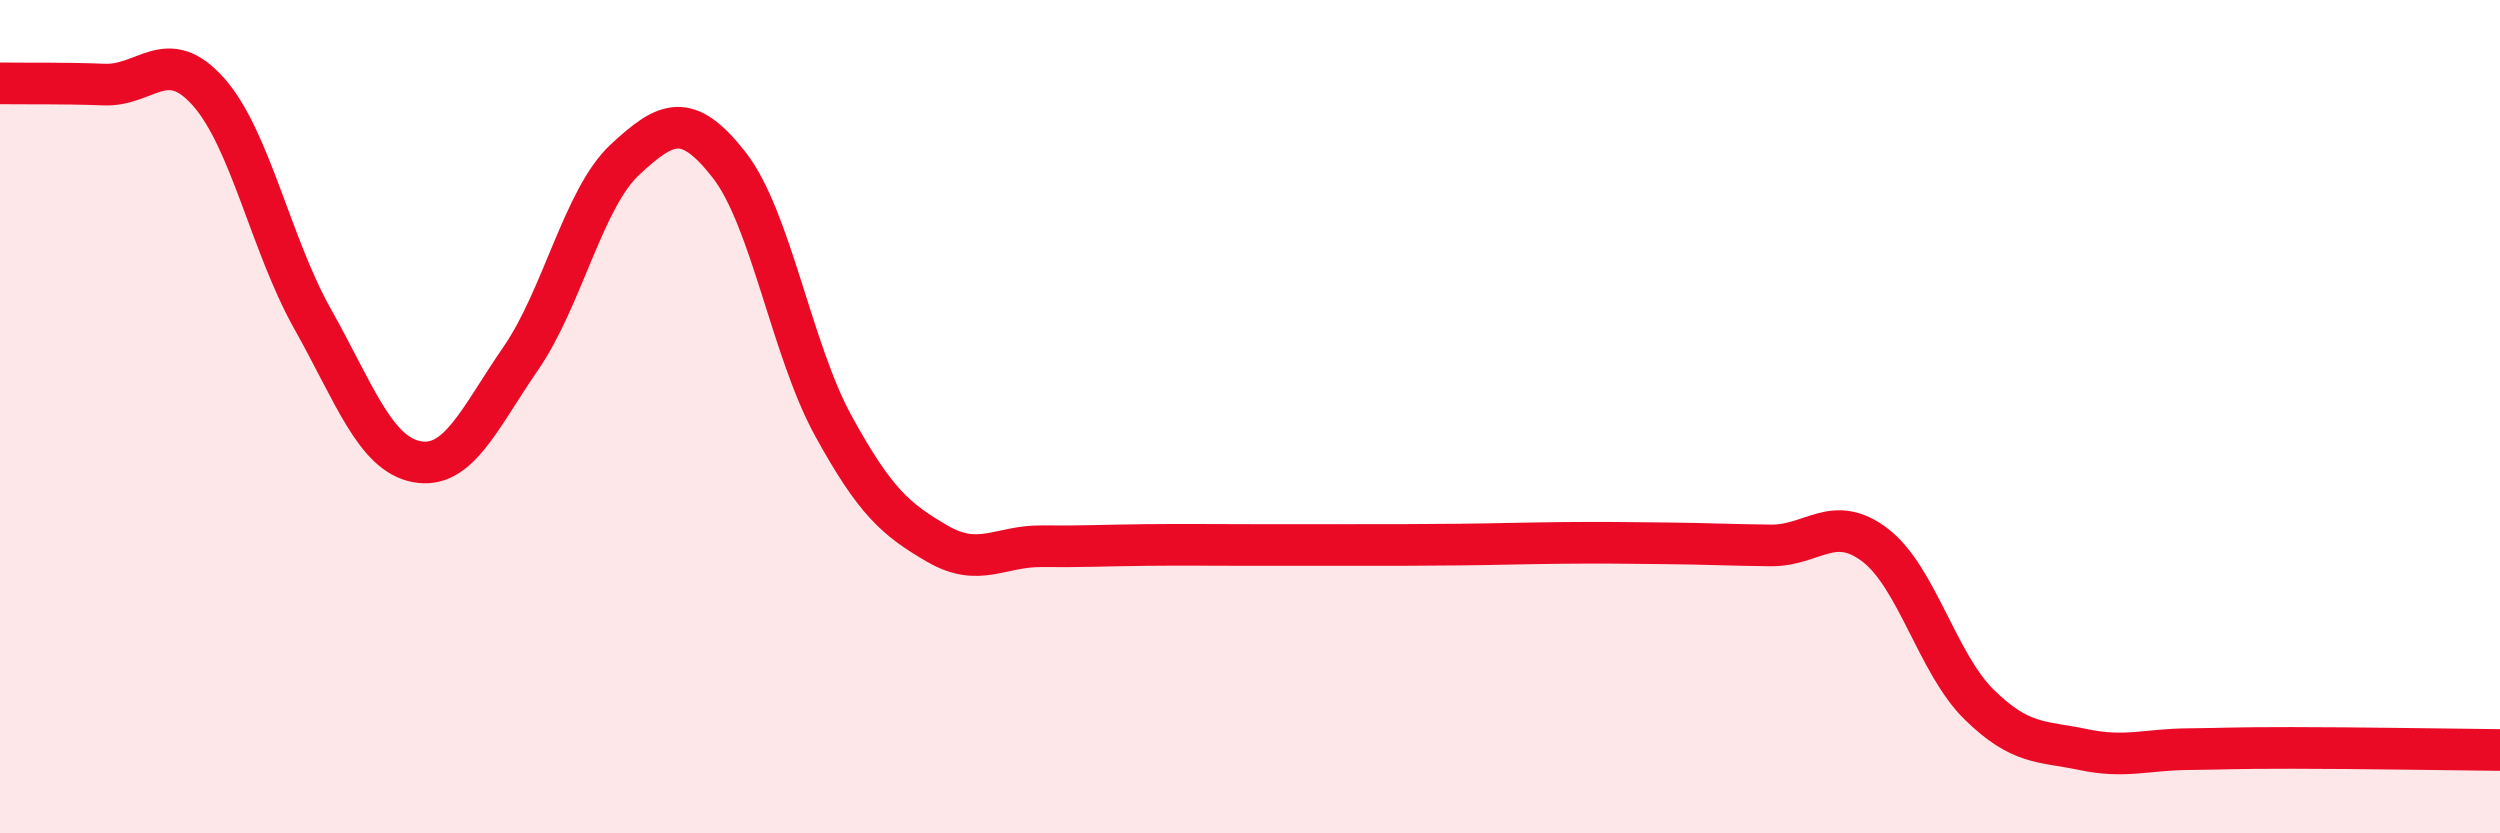 
    <svg width="60" height="20" viewBox="0 0 60 20" xmlns="http://www.w3.org/2000/svg">
      <path
        d="M 0,2 C 0.5,2.01 1.5,1.99 2.5,2.03 C 3.5,2.07 4,1.08 5,2.2 C 6,3.32 6.5,5.87 7.5,7.65 C 8.5,9.43 9,10.89 10,11.08 C 11,11.27 11.5,10.05 12.5,8.6 C 13.5,7.15 14,4.76 15,3.83 C 16,2.9 16.5,2.68 17.5,3.96 C 18.5,5.24 19,8.4 20,10.22 C 21,12.04 21.5,12.47 22.5,13.05 C 23.5,13.63 24,13.1 25,13.11 C 26,13.12 26.5,13.09 27.5,13.08 C 28.5,13.07 29,13.08 30,13.08 C 31,13.08 31.5,13.08 32.5,13.08 C 33.5,13.08 34,13.08 35,13.07 C 36,13.06 36.5,13.04 37.5,13.03 C 38.5,13.02 39,13.03 40,13.04 C 41,13.05 41.5,13.08 42.5,13.09 C 43.5,13.1 44,12.32 45,13.08 C 46,13.84 46.5,15.93 47.5,16.91 C 48.5,17.89 49,17.78 50,17.99 C 51,18.2 51.5,17.99 52.5,17.98 C 53.5,17.97 53.5,17.95 55,17.95 C 56.5,17.95 59,17.99 60,18L60 20L0 20Z"
        fill="#EB0A25"
        opacity="0.1"
        stroke-linecap="round"
        stroke-linejoin="round"
      />
      <path
        d="M 0,2 C 0.5,2.01 1.5,1.99 2.5,2.03 C 3.5,2.07 4,1.08 5,2.2 C 6,3.32 6.5,5.87 7.5,7.65 C 8.5,9.43 9,10.89 10,11.08 C 11,11.27 11.5,10.05 12.5,8.6 C 13.5,7.15 14,4.76 15,3.83 C 16,2.9 16.5,2.68 17.5,3.96 C 18.5,5.24 19,8.4 20,10.22 C 21,12.04 21.5,12.47 22.5,13.05 C 23.5,13.63 24,13.1 25,13.11 C 26,13.12 26.5,13.09 27.5,13.08 C 28.5,13.07 29,13.08 30,13.08 C 31,13.08 31.5,13.08 32.5,13.08 C 33.5,13.08 34,13.08 35,13.07 C 36,13.06 36.5,13.04 37.5,13.03 C 38.5,13.02 39,13.03 40,13.04 C 41,13.05 41.5,13.08 42.5,13.09 C 43.5,13.1 44,12.32 45,13.08 C 46,13.84 46.5,15.93 47.5,16.91 C 48.5,17.89 49,17.78 50,17.99 C 51,18.2 51.5,17.99 52.5,17.98 C 53.5,17.97 53.5,17.95 55,17.95 C 56.5,17.95 59,17.99 60,18"
        stroke="#EB0A25"
        stroke-width="1"
        fill="none"
        stroke-linecap="round"
        stroke-linejoin="round"
      />
    </svg>
  